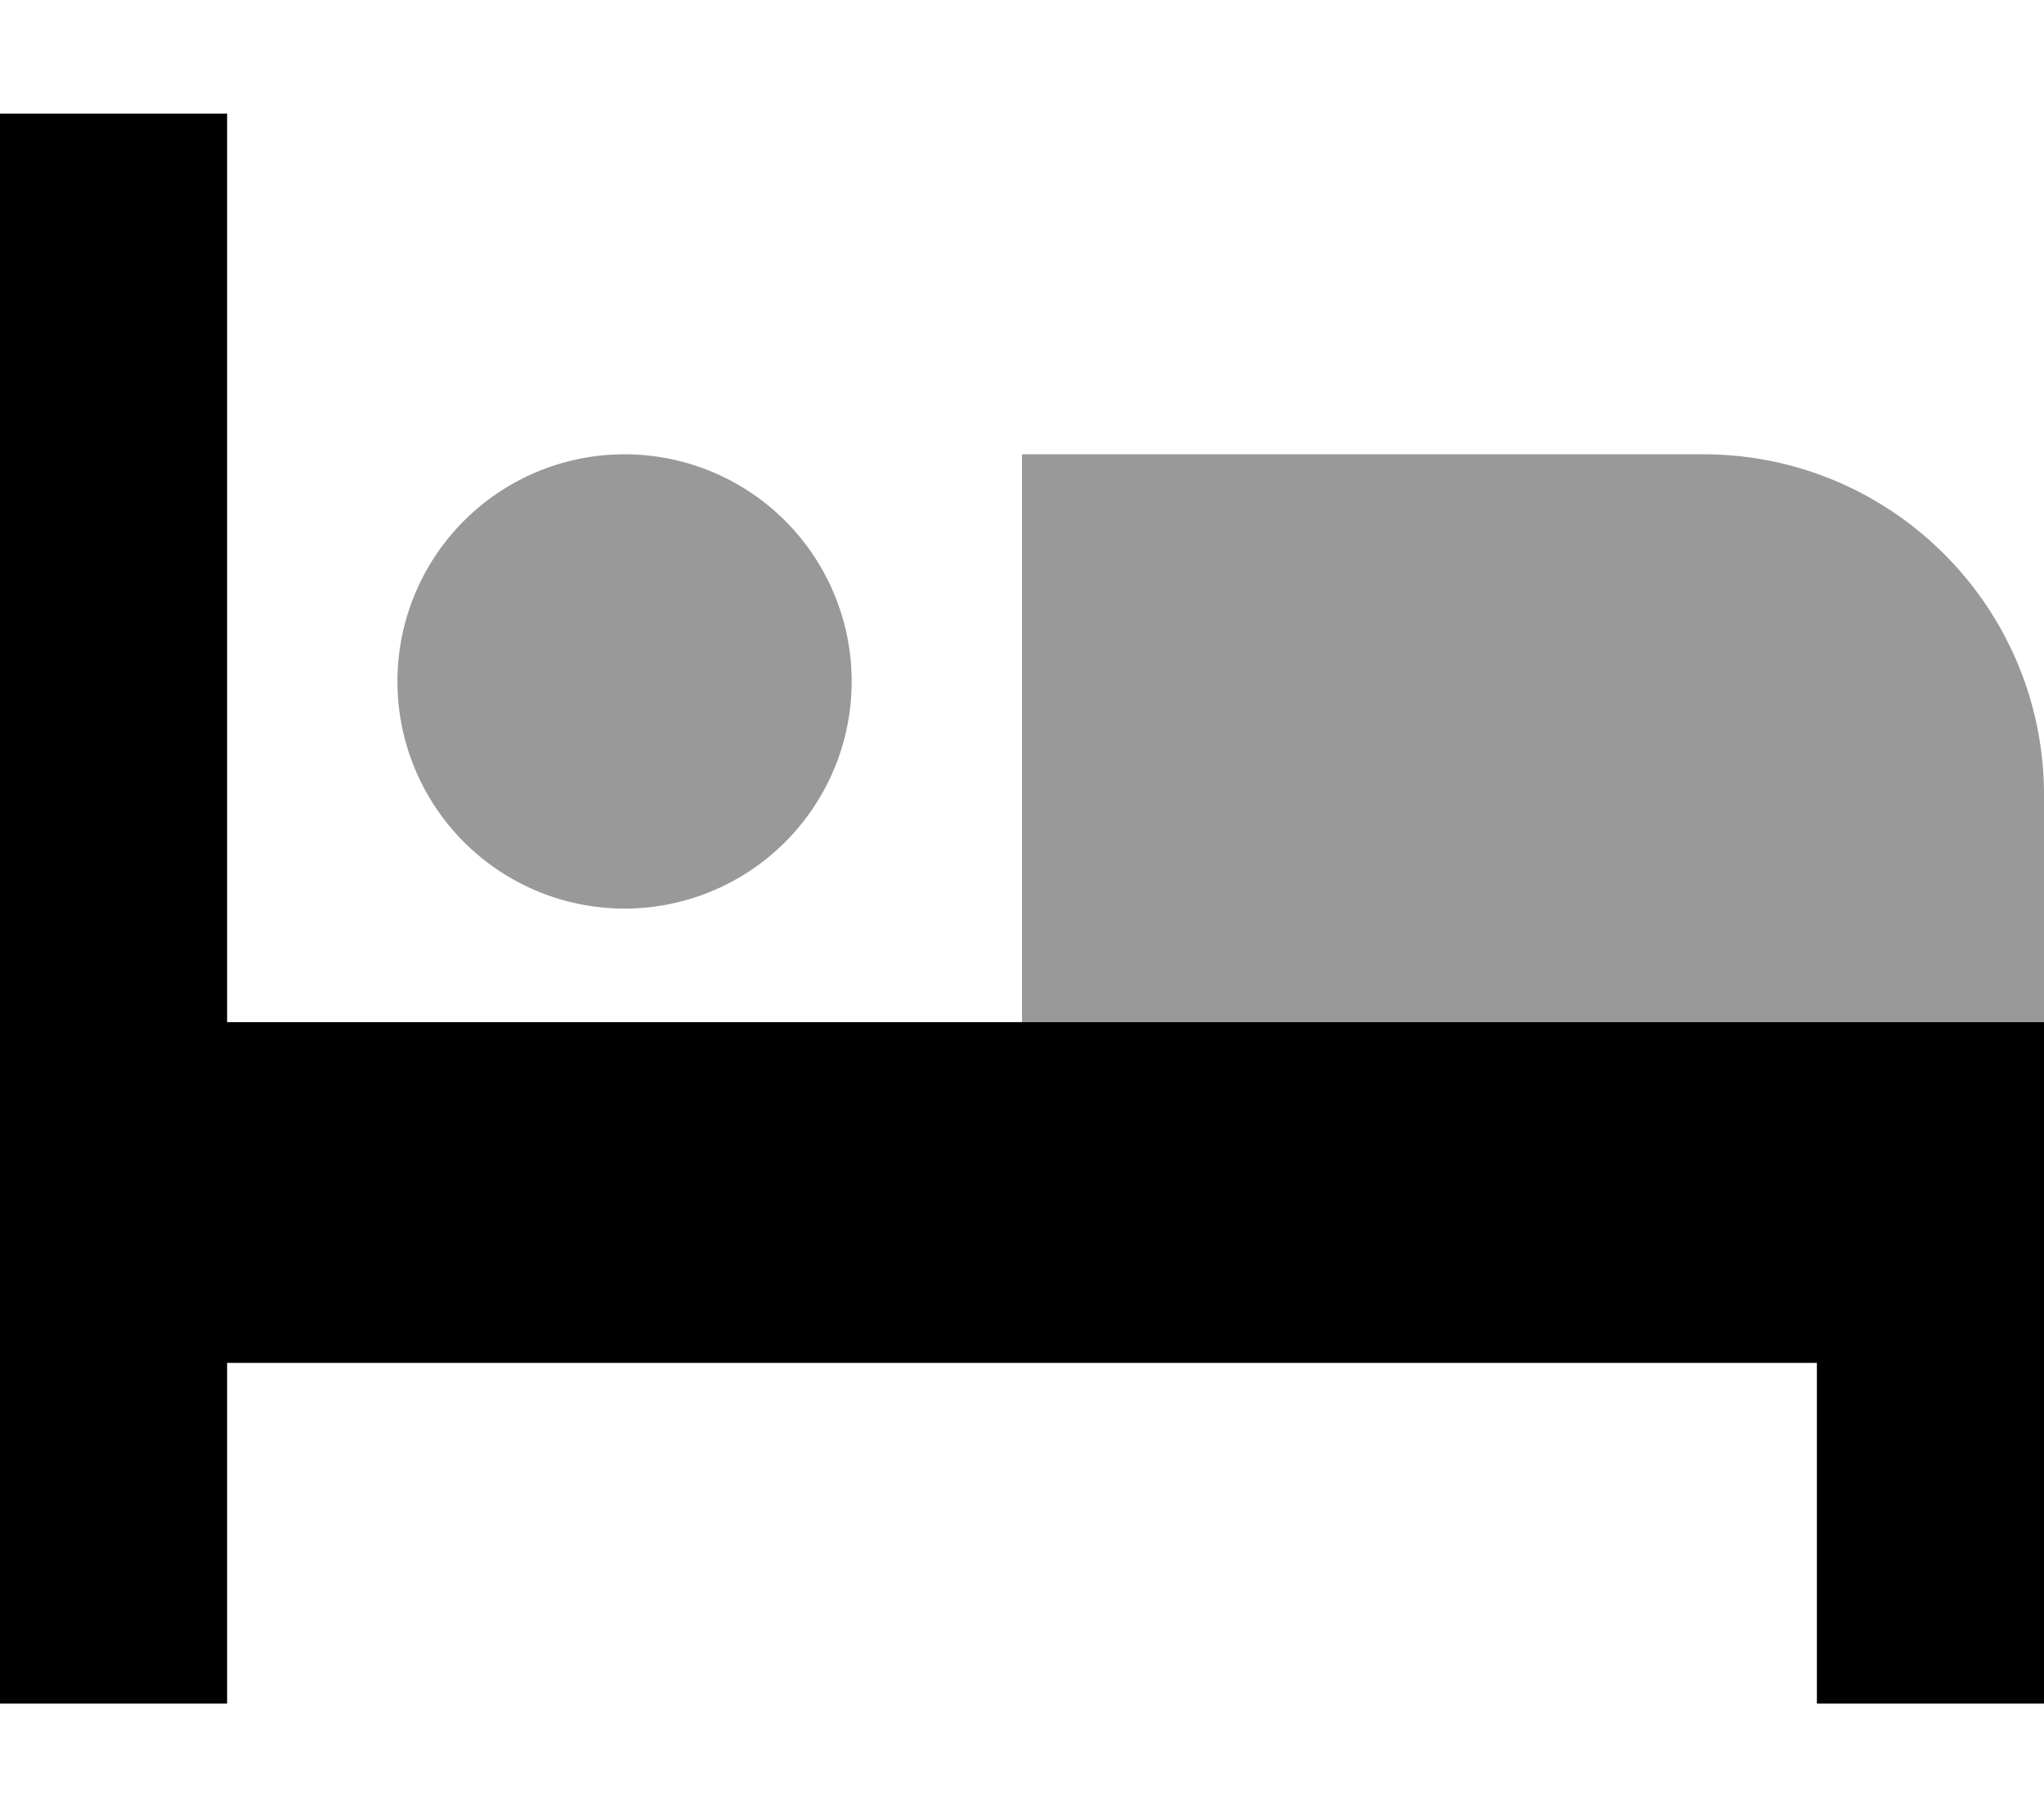 <svg xmlns="http://www.w3.org/2000/svg" viewBox="0 0 576 512"><!--! Font Awesome Pro 7.0.0 by @fontawesome - https://fontawesome.com License - https://fontawesome.com/license (Commercial License) Copyright 2025 Fonticons, Inc. --><path style="fill:currentColor;opacity:.4" d="M240 192a64 64 0 1 1 -128 0 64 64 0 1 1 128 0zm48-64l192 0c53 0 96 43 96 96l0 64-288 0 0-160z"/><path style="fill:currentColor;opacity:1" d="M64 32l0 256 512 0 0 192-64 0 0-96-448 0 0 96-64 0 0-448 64 0z"/></svg>